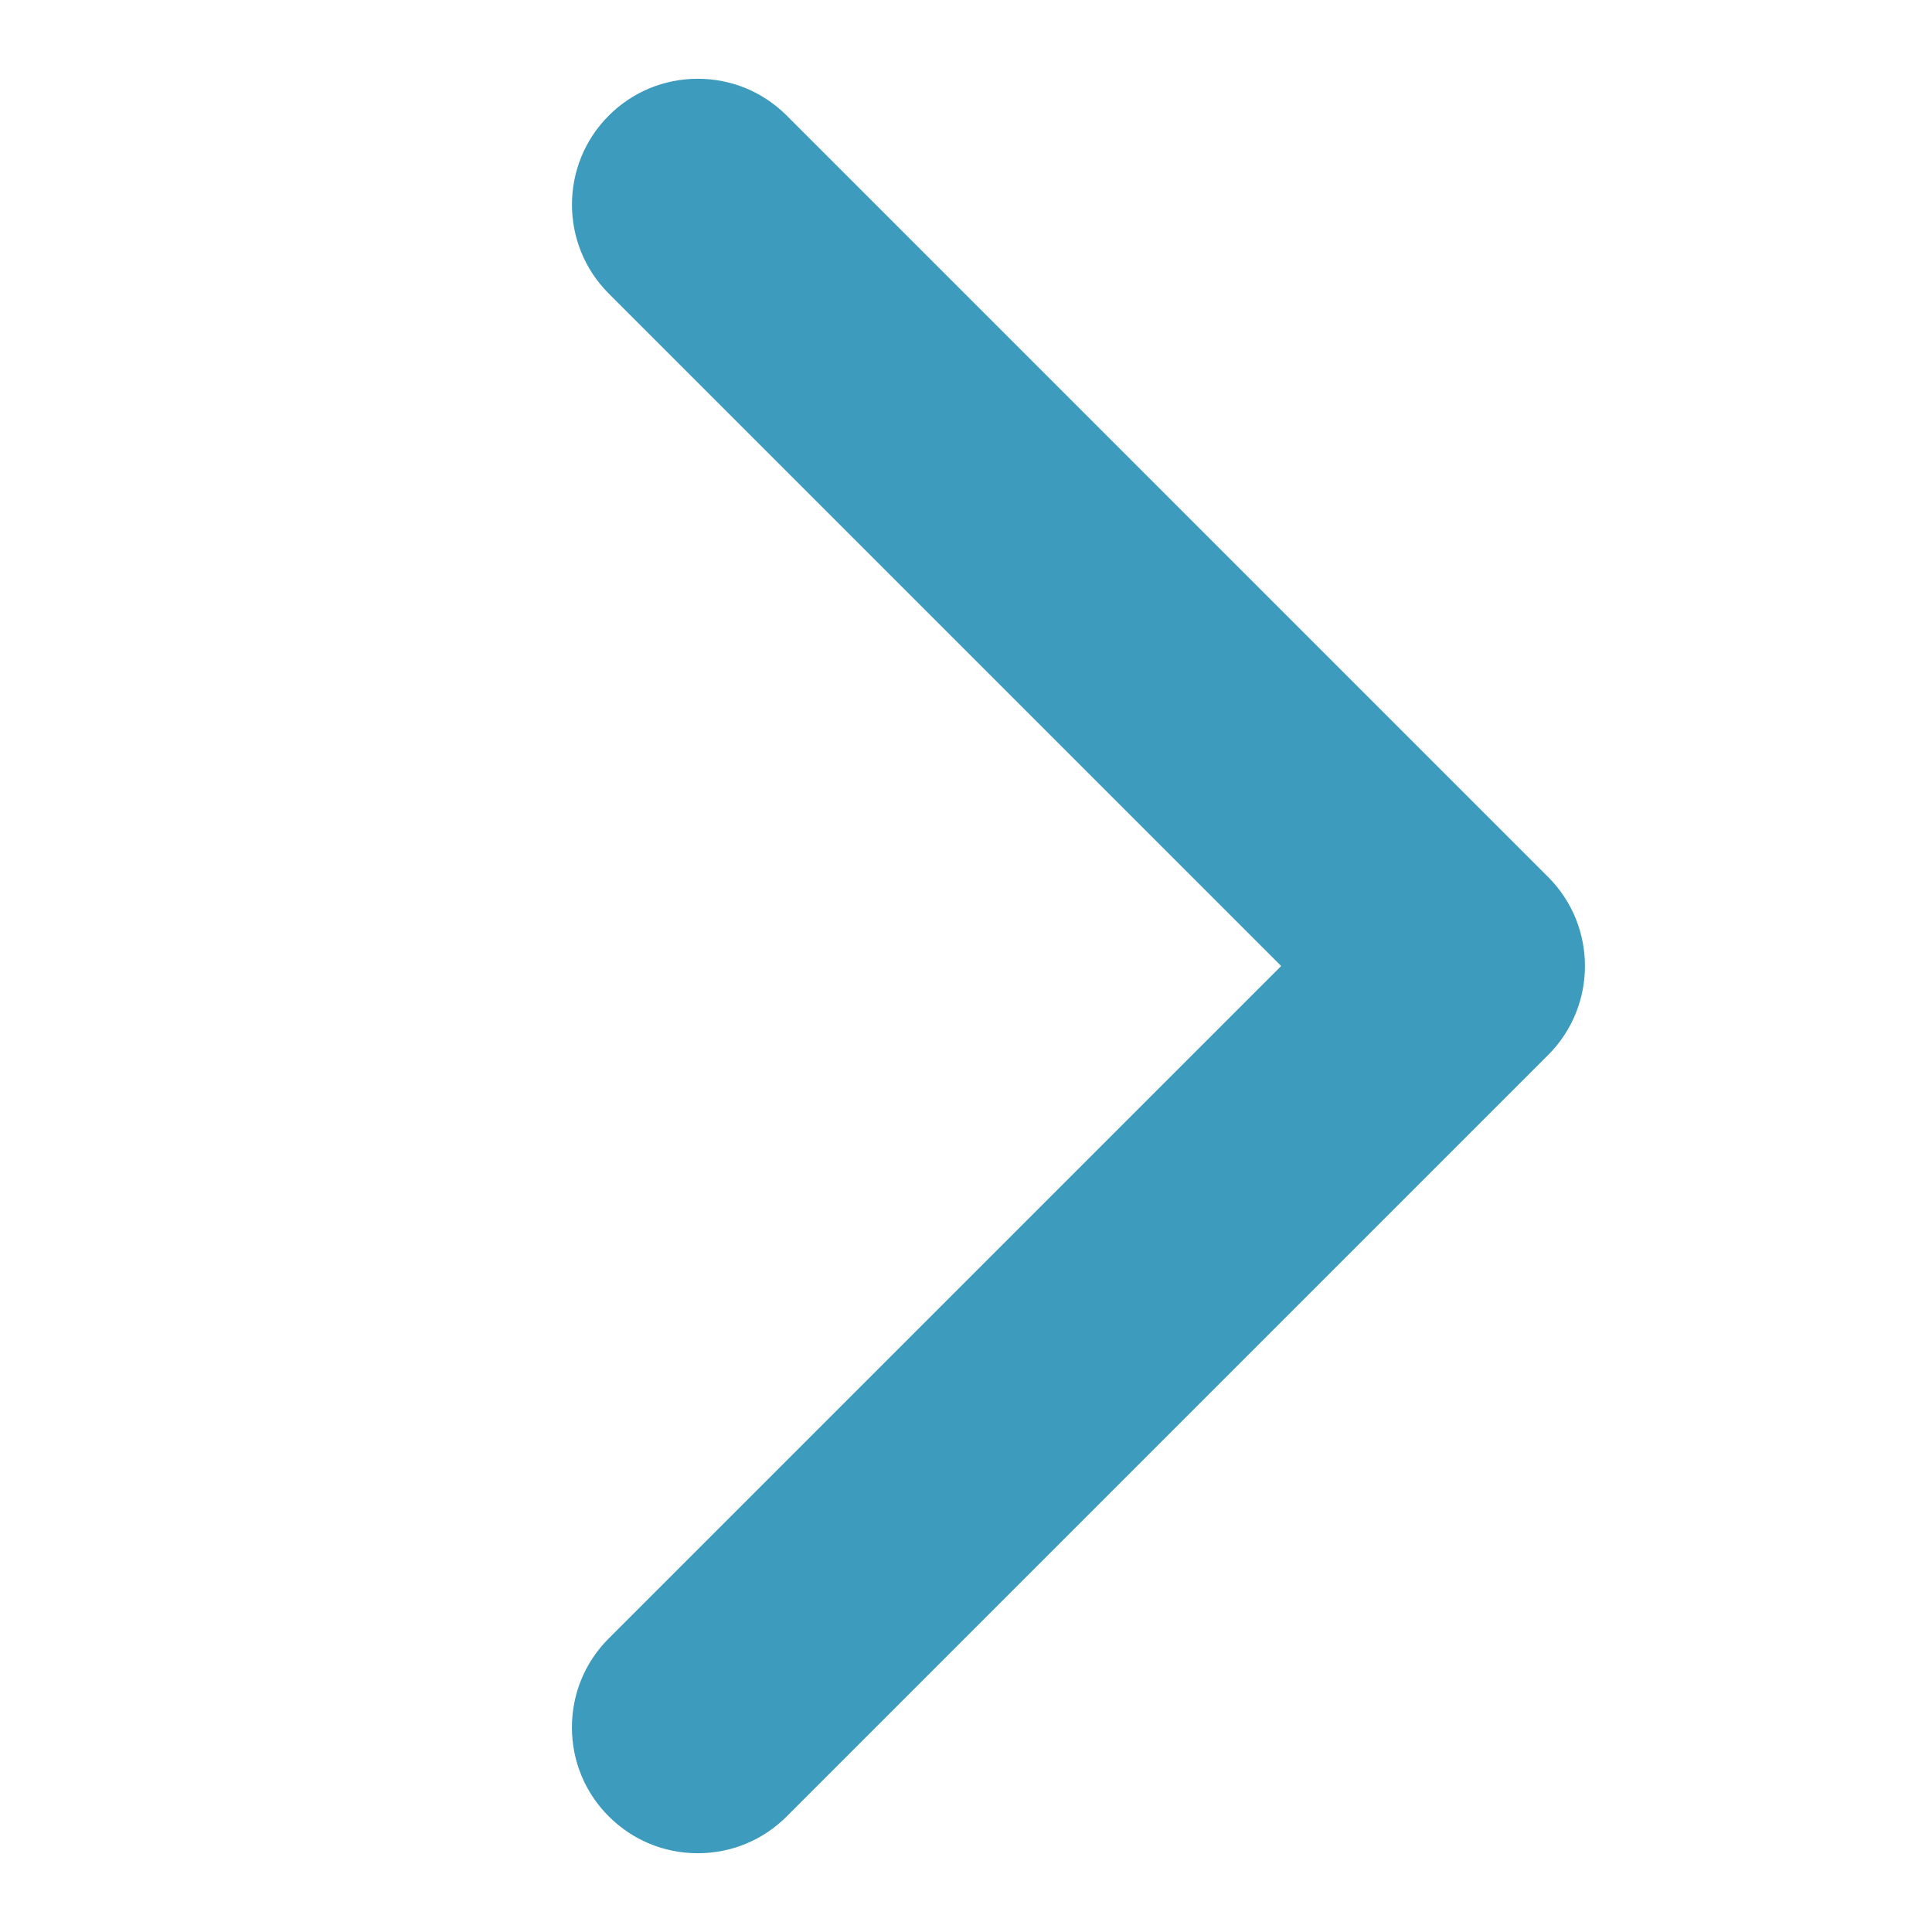 <?xml version="1.0" encoding="utf-8"?>
<!-- Generator: Adobe Illustrator 17.0.0, SVG Export Plug-In . SVG Version: 6.00 Build 0)  -->
<!DOCTYPE svg PUBLIC "-//W3C//DTD SVG 1.1//EN" "http://www.w3.org/Graphics/SVG/1.1/DTD/svg11.dtd">
<svg version="1.1" id="Vrstva_1" xmlns="http://www.w3.org/2000/svg" xmlns:xlink="http://www.w3.org/1999/xlink" x="0px" y="0px"
	 width="512px" height="512px" viewBox="0 0 512 512" enable-background="new 0 0 512 512" xml:space="preserve">
<path fill="#3D9BBE" d="M410.274,232.416L208.497,30.638c-6.296-6.296-14.672-9.764-23.584-9.764
	c-8.912,0-17.288,3.468-23.584,9.764c-13.004,13.004-13.004,34.164,0,47.168L339.522,256L161.329,434.193
	c-6.297,6.296-9.764,14.672-9.764,23.584s3.468,17.288,9.764,23.584c6.297,6.297,14.672,9.765,23.584,9.765
	c8.912,0,17.287-3.468,23.584-9.765l201.778-201.778C423.279,266.58,423.279,245.42,410.274,232.416z"/>
</svg>

